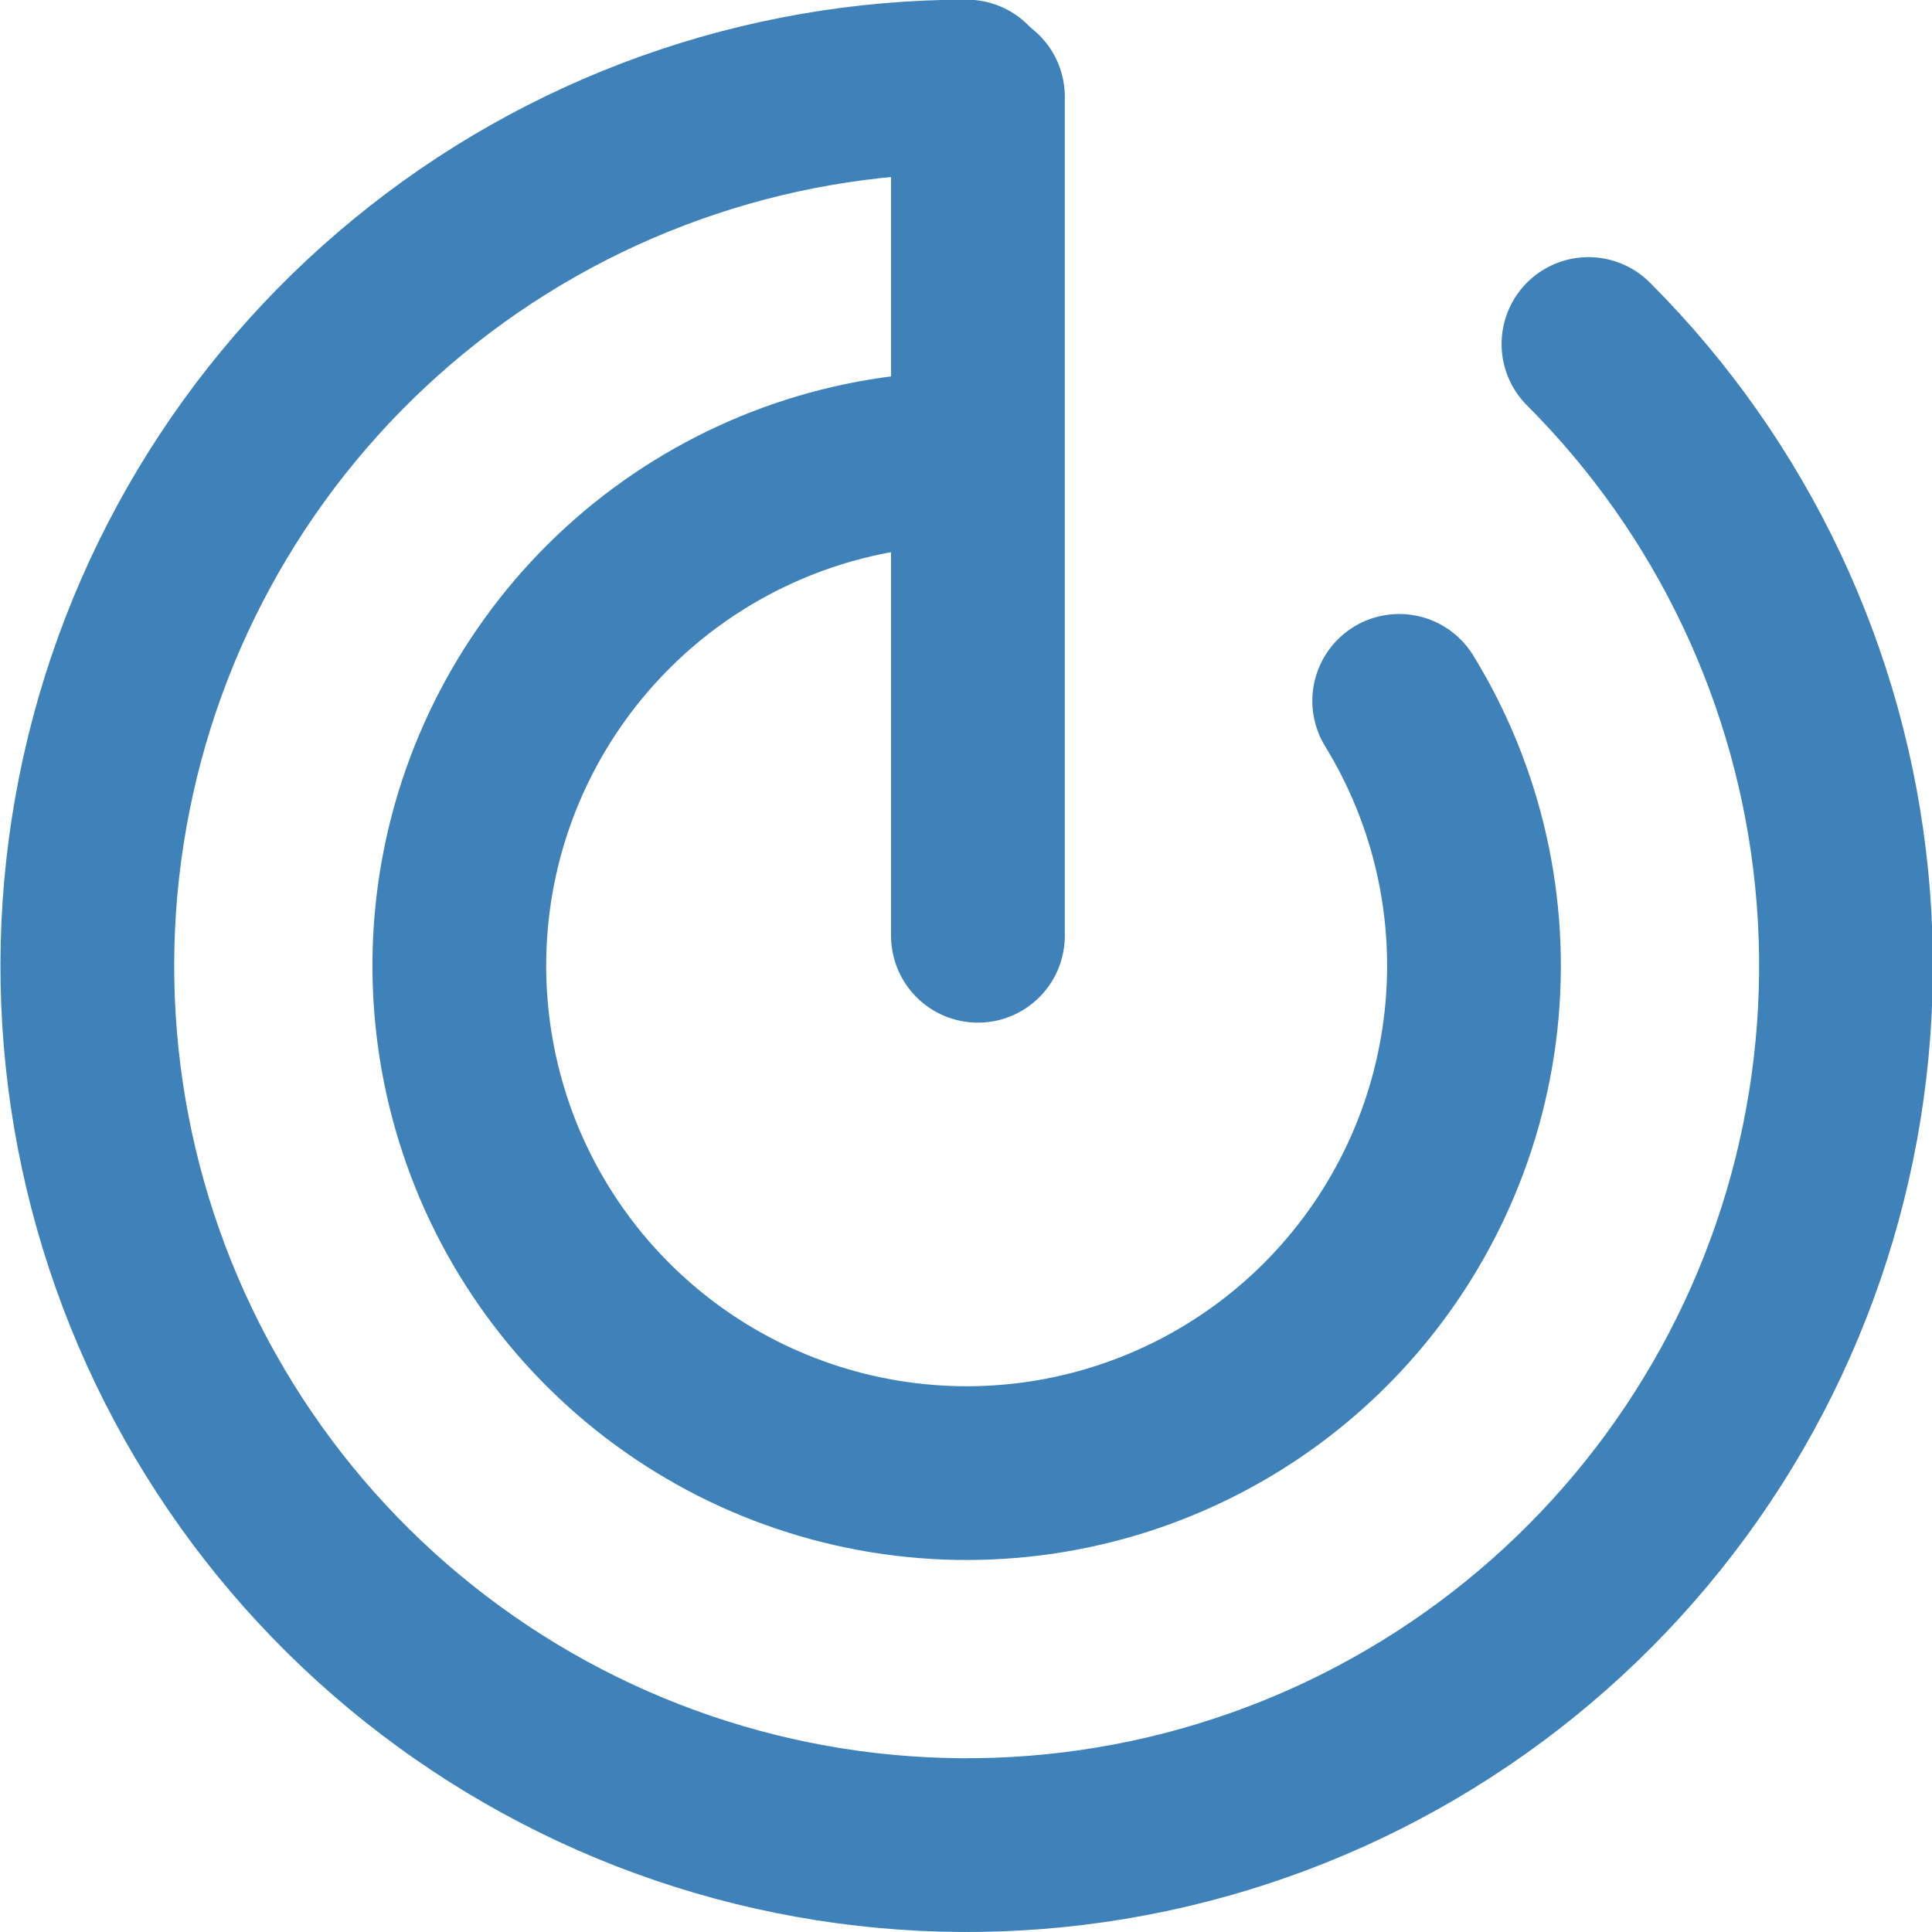 <svg xmlns="http://www.w3.org/2000/svg" fill="none" viewBox="3.77 3.73 16.68 16.68">
<path d="M17.484 6.7C18.726 7.942 19.499 9.576 19.671 11.324C19.843 13.072 19.404 14.826 18.428 16.286C17.452 17.746 16 18.823 14.319 19.333C12.639 19.843 10.833 19.754 9.21 19.082C7.588 18.41 6.248 17.196 5.42 15.647C4.592 14.098 4.327 12.31 4.67 10.587C5.012 8.865 5.942 7.314 7.3 6.2C8.657 5.086 10.359 4.477 12.116 4.477" stroke="#3E82B9" stroke-width="1.5" stroke-linecap="round"/>
<path d="M15.85 9.781C16.357 10.607 16.575 11.578 16.47 12.541C16.365 13.505 15.944 14.406 15.272 15.105C14.601 15.803 13.716 16.259 12.758 16.401C11.799 16.543 10.82 16.363 9.975 15.89C9.129 15.416 8.465 14.676 8.085 13.784C7.706 12.892 7.633 11.9 7.877 10.962C8.122 10.025 8.671 9.195 9.438 8.602C10.205 8.01 11.146 7.688 12.115 7.688" stroke="#3E82B9" stroke-width="1.5" stroke-linecap="round"/>
<line x1="12.213" y1="11.809" x2="12.213" y2="4.565" stroke="#3E82B9" stroke-width="1.5" stroke-linecap="round"/>
</svg>